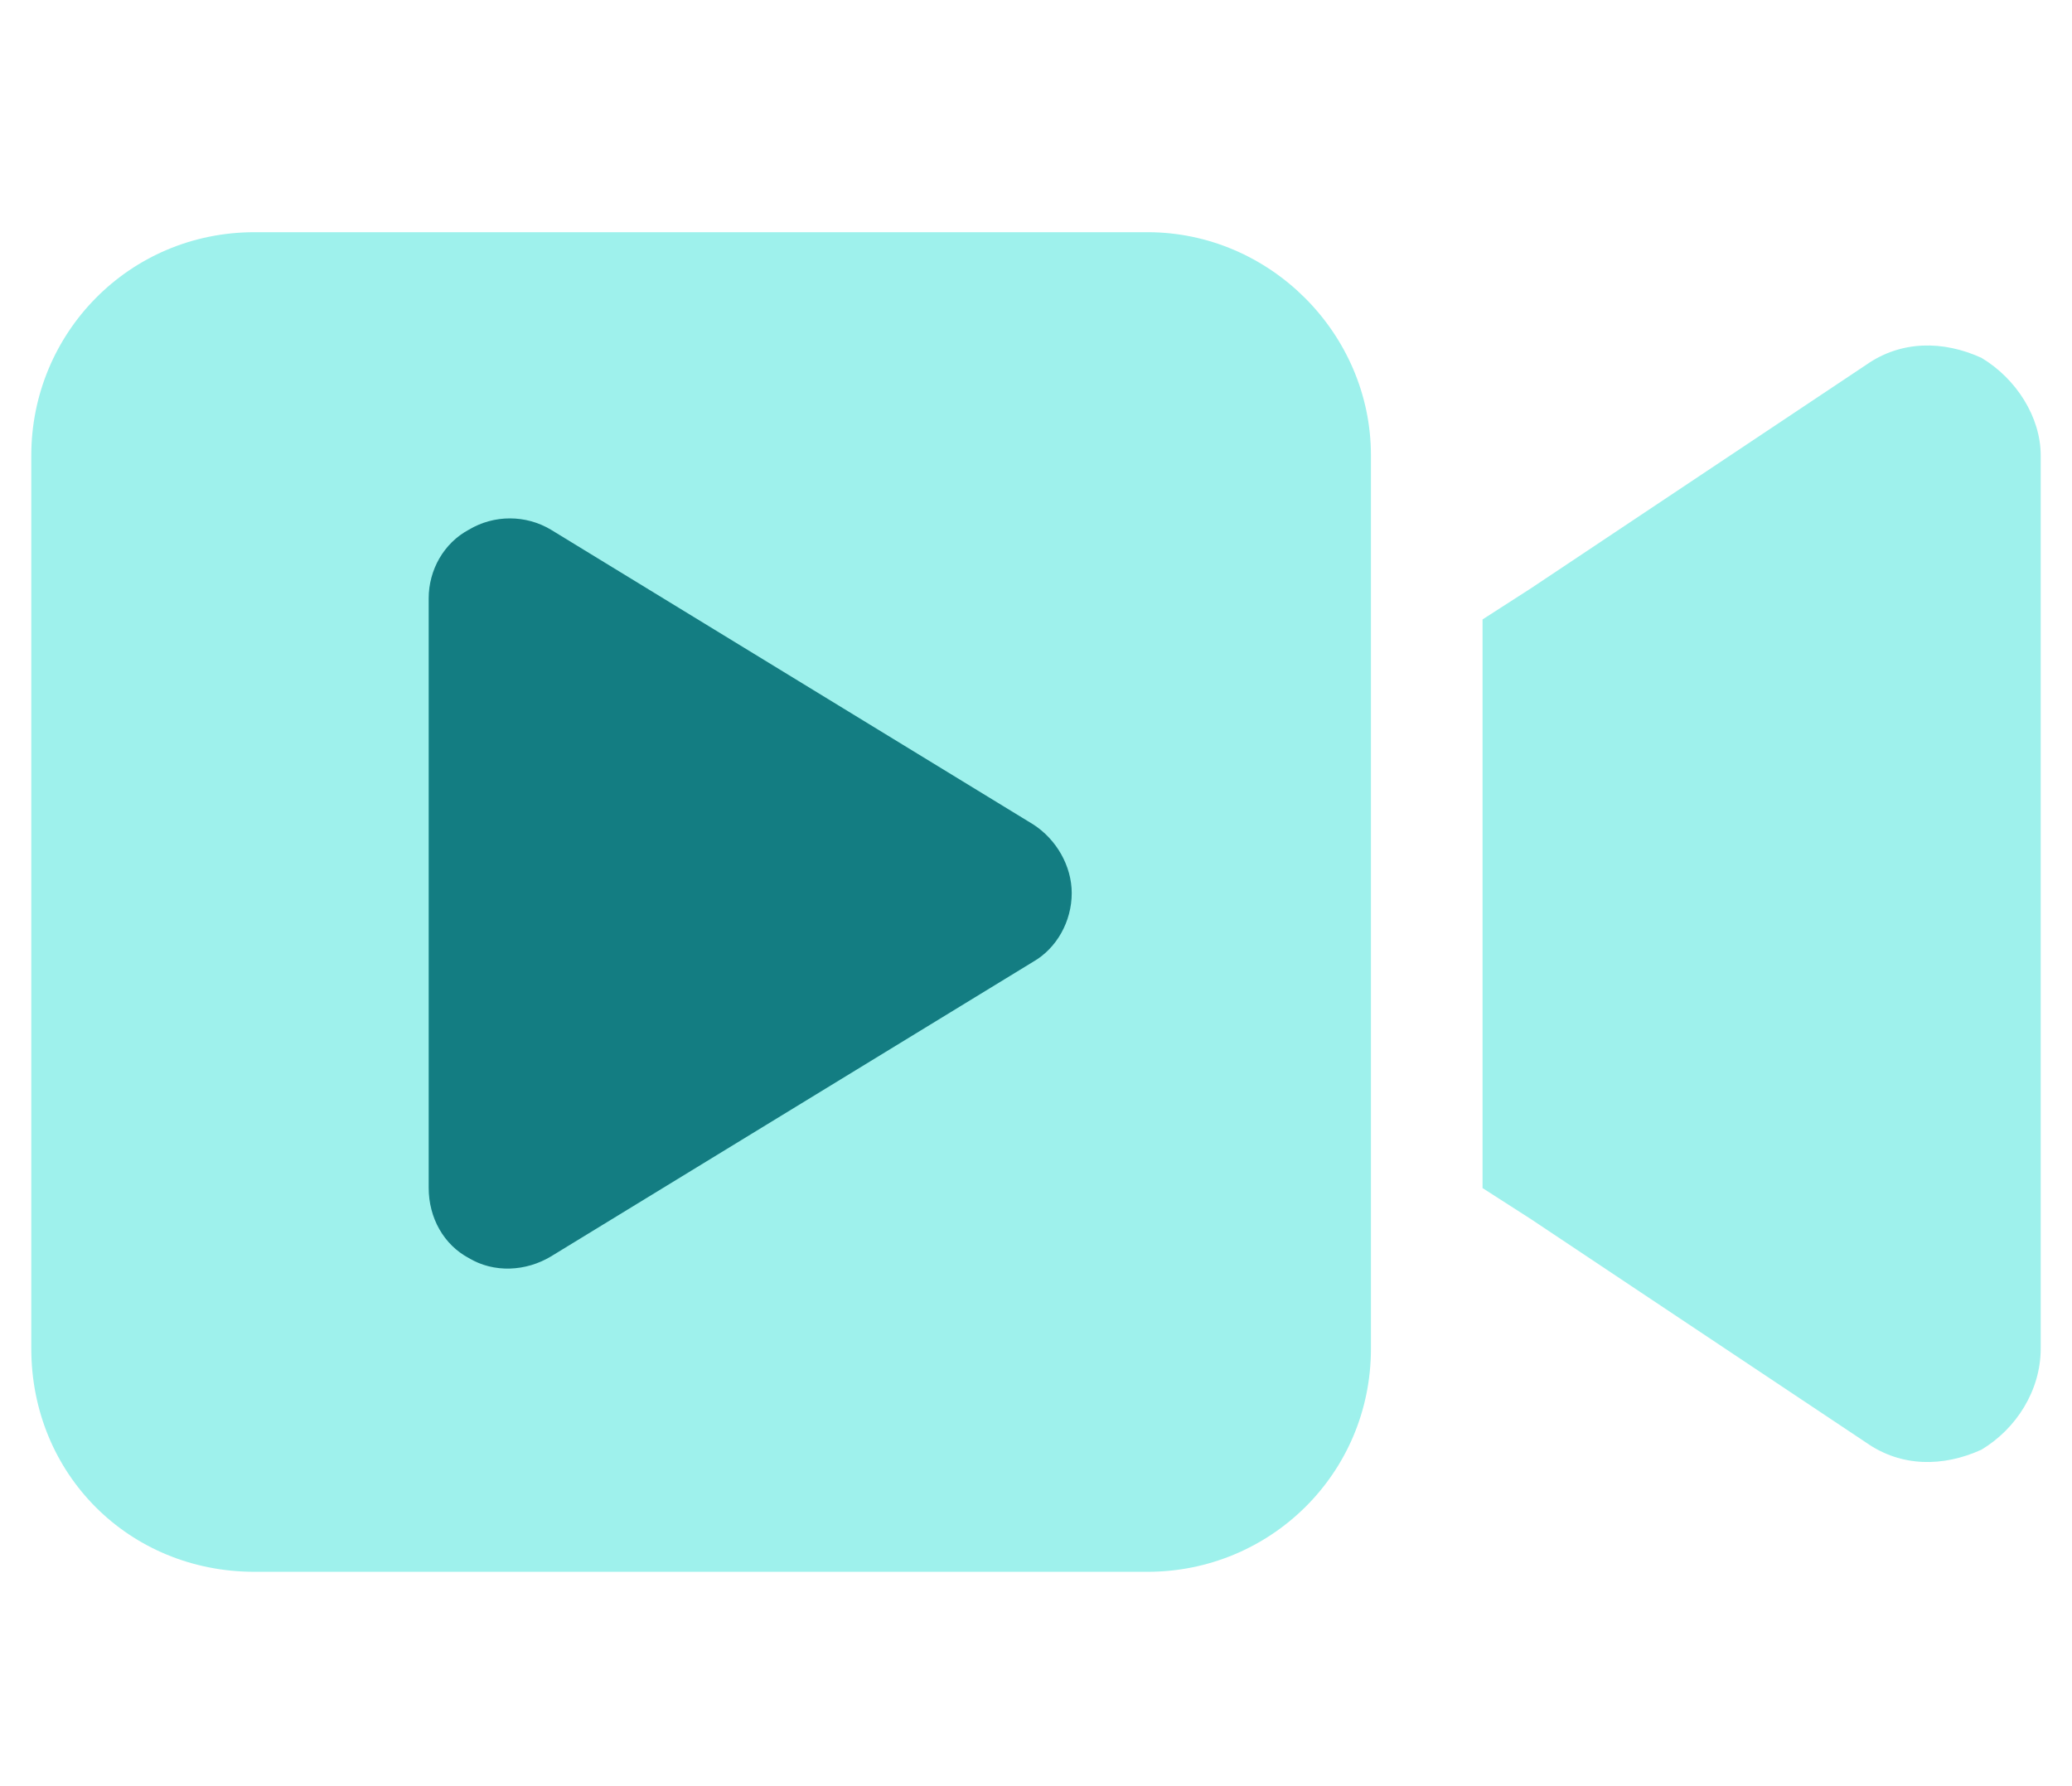 <svg width="29" height="25" viewBox="0 0 29 25" fill="none" xmlns="http://www.w3.org/2000/svg">
<path d="M0.438 6.375C0.438 4.666 1.805 3.25 3.562 3.25H16.062C17.771 3.25 19.188 4.666 19.188 6.375V18.875C19.188 20.633 17.771 22 16.062 22H3.562C1.805 22 0.438 20.633 0.438 18.875V6.375ZM27.732 5.008C28.221 5.301 28.562 5.838 28.562 6.375V18.875C28.562 19.461 28.221 19.998 27.732 20.291C27.195 20.535 26.609 20.535 26.121 20.193L21.434 17.068L20.75 16.629V15.75V9.5V8.67L21.434 8.23L26.121 5.105C26.609 4.764 27.195 4.764 27.732 5.008Z" fill="#9EF1EC"/>
<path d="M7.711 7.414L14.461 11.539C14.789 11.75 15 12.125 15 12.5C15 12.898 14.789 13.273 14.461 13.461L7.711 17.586C7.359 17.797 6.914 17.82 6.562 17.609C6.211 17.422 6 17.047 6 16.625V8.375C6 7.977 6.211 7.602 6.562 7.414C6.914 7.203 7.359 7.203 7.711 7.414Z" fill="#137D82"/>
</svg>
